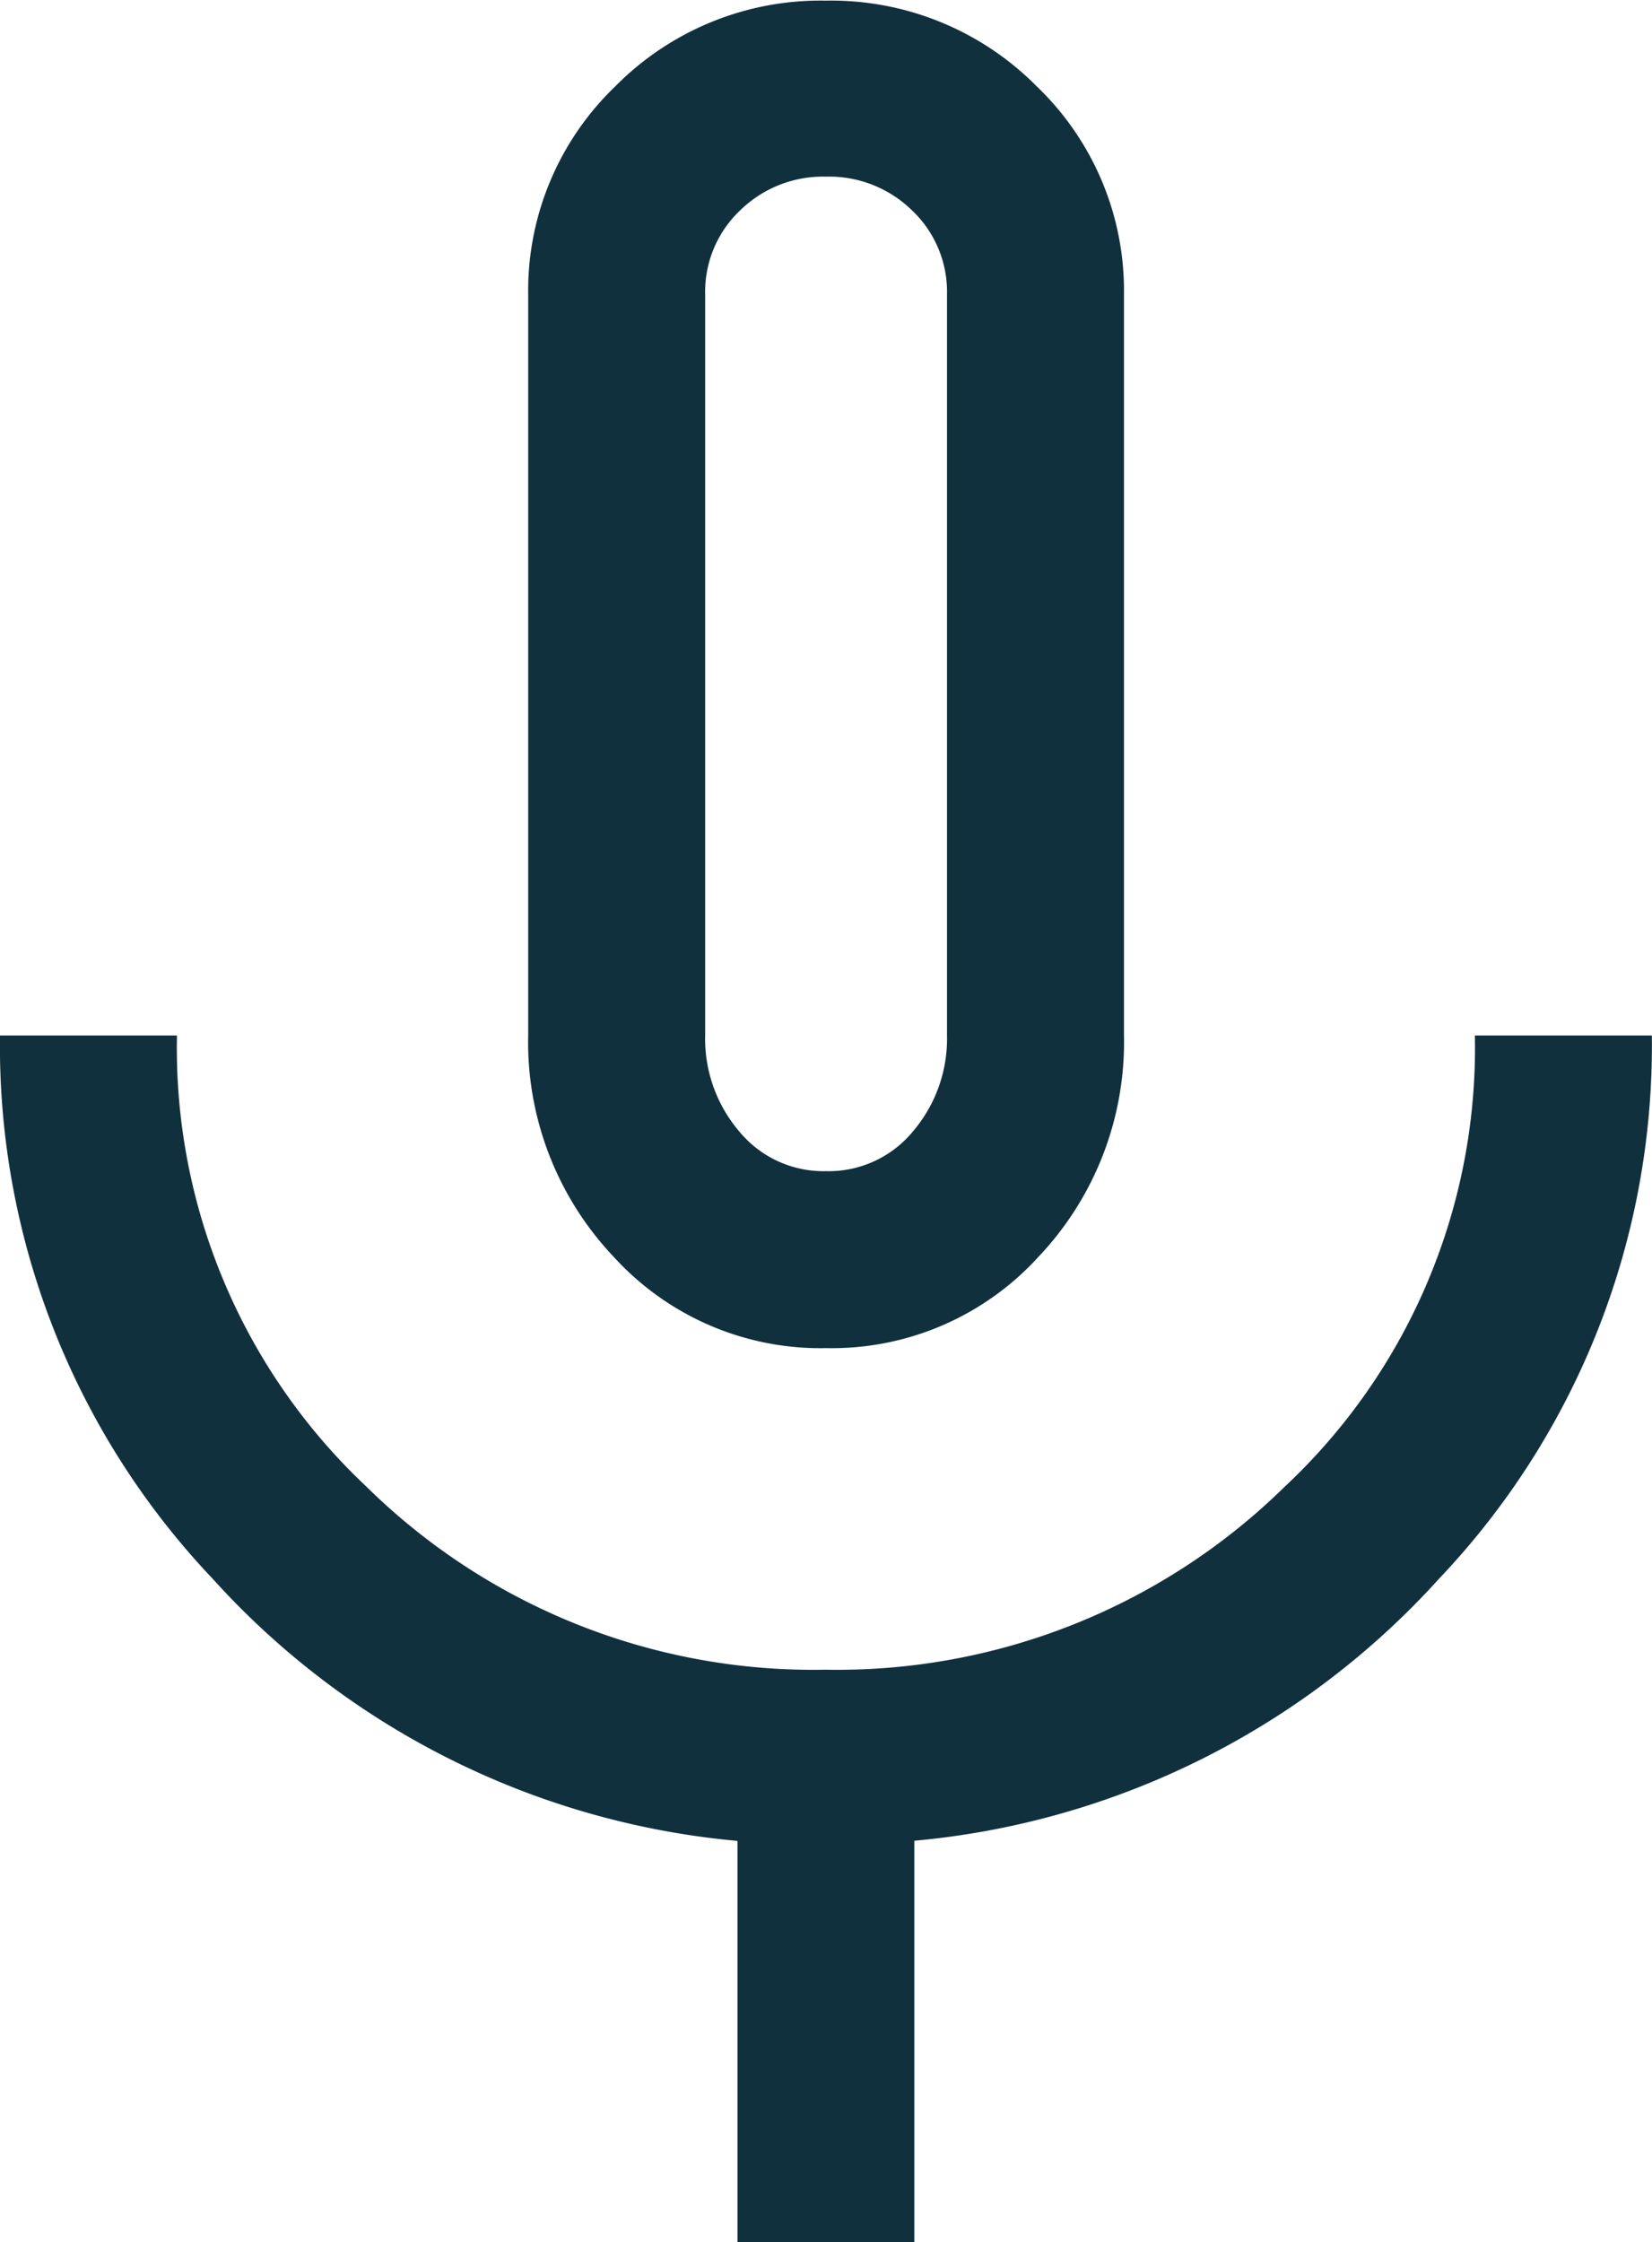 <svg xmlns="http://www.w3.org/2000/svg" width="10.315" height="14" viewBox="0 0 10.315 14">
  <path id="mic_FILL0_wght400_GRAD0_opsz48" d="M205.158-871.582a1.745,1.745,0,0,1-1.326-.57,1.948,1.948,0,0,1-.534-1.383v-4.624a1.768,1.768,0,0,1,.542-1.3,1.8,1.8,0,0,1,1.317-.537,1.805,1.805,0,0,1,1.318.537,1.766,1.766,0,0,1,.543,1.3v4.624a1.948,1.948,0,0,1-.534,1.383A1.745,1.745,0,0,1,205.158-871.582ZM205.158-875.782ZM204.605-866v-2.505a5.027,5.027,0,0,1-3.279-1.639A4.832,4.832,0,0,1,200-873.534h1.105a3.76,3.76,0,0,0,1.184,2.818,3.975,3.975,0,0,0,2.864,1.142,3.989,3.989,0,0,0,2.868-1.142,3.754,3.754,0,0,0,1.188-2.818h1.105a4.832,4.832,0,0,1-1.326,3.389,5.027,5.027,0,0,1-3.279,1.639V-866Zm.553-6.687a.682.682,0,0,0,.543-.249.892.892,0,0,0,.212-.6v-4.624a.7.7,0,0,0-.217-.525.74.74,0,0,0-.538-.212.74.74,0,0,0-.538.212.7.7,0,0,0-.217.525v4.624a.892.892,0,0,0,.212.6A.682.682,0,0,0,205.158-872.687Z" transform="translate(-200 880)" fill="#11303e"/>
</svg>
